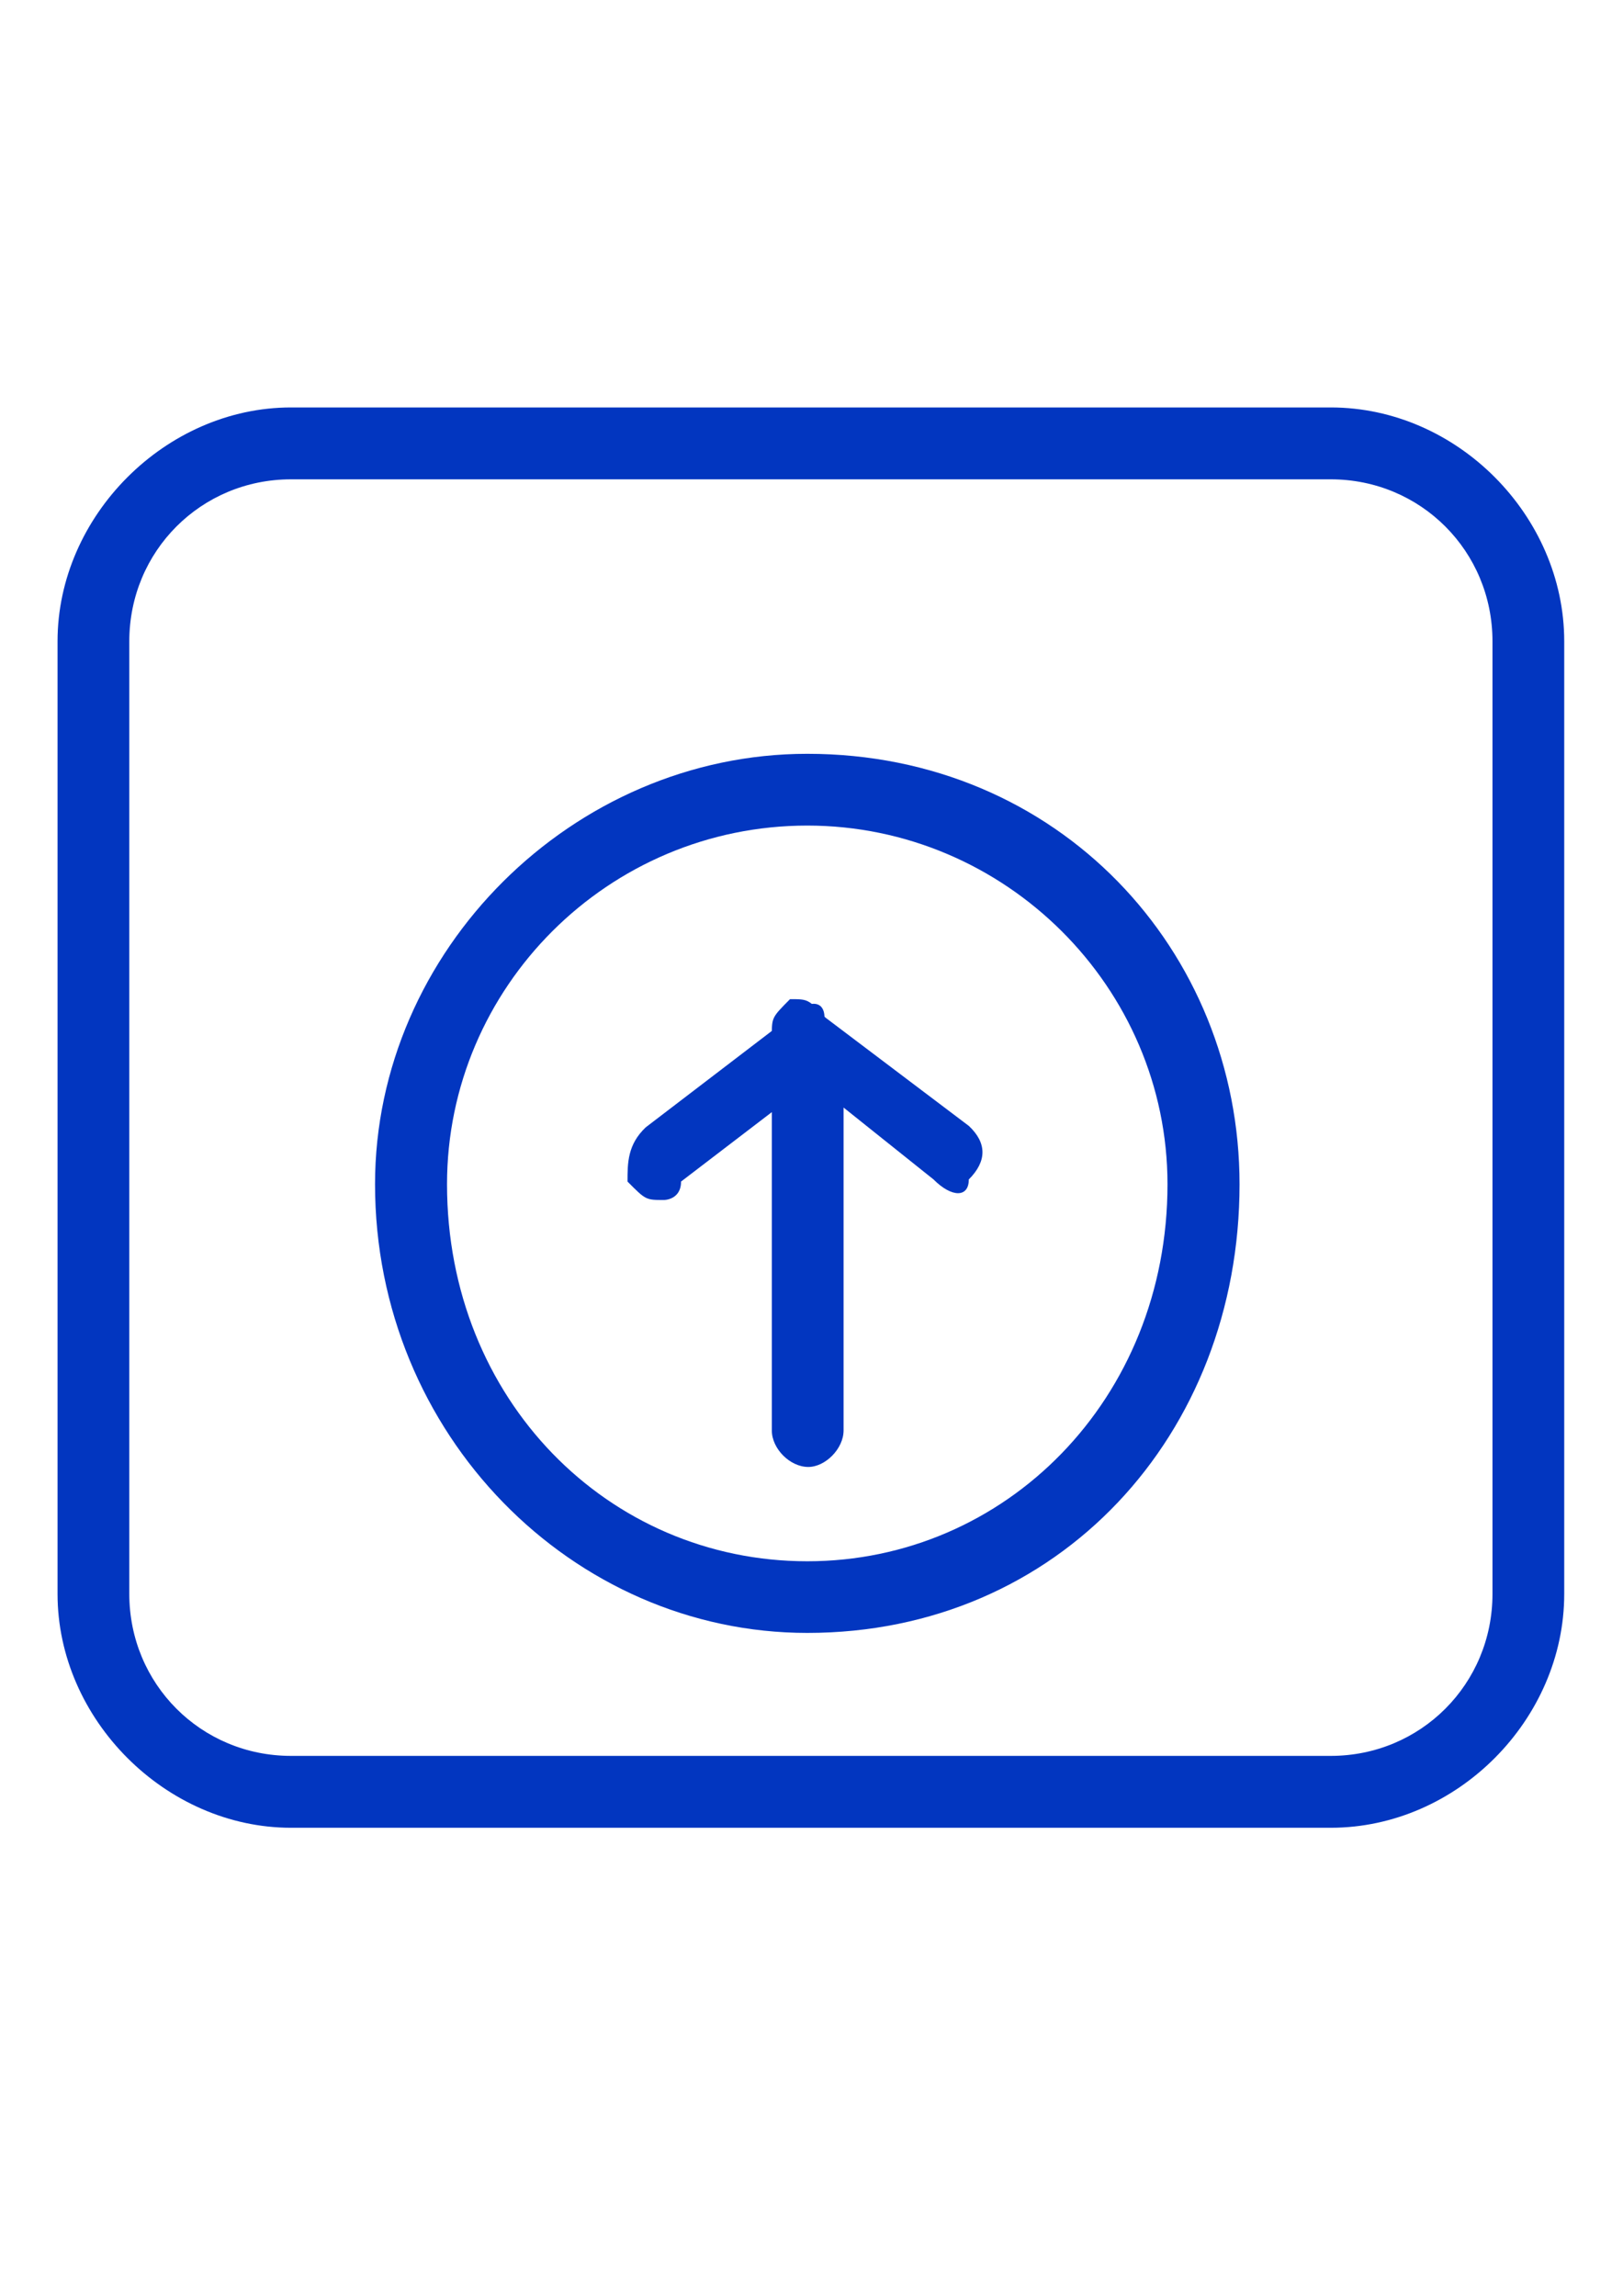 <?xml version="1.0" encoding="utf-8"?>
<!-- Generator: Adobe Illustrator 16.0.0, SVG Export Plug-In . SVG Version: 6.00 Build 0)  -->
<!DOCTYPE svg PUBLIC "-//W3C//DTD SVG 1.1//EN" "http://www.w3.org/Graphics/SVG/1.1/DTD/svg11.dtd">
<svg version="1.1" id="Capa_1" xmlns="http://www.w3.org/2000/svg" xmlns:xlink="http://www.w3.org/1999/xlink" x="0px" y="0px"
	 width="595.279px" height="841.891px" viewBox="0 0 595.279 841.891" enable-background="new 0 0 595.279 841.891"
	 xml:space="preserve">
<g>
	<g>
		<defs>
			<polygon id="SVGID_1_" points="21.105,670.731 574.175,670.731 574.175,149.415 21.105,149.415 21.105,670.731 			"/>
		</defs>
		<clipPath id="SVGID_2_">
			<use xlink:href="#SVGID_1_"  overflow="visible"/>
		</clipPath>
		<path clip-path="url(#SVGID_2_)" fill-rule="evenodd" clip-rule="evenodd" fill="#0236C0" d="M573.722,584.506L573.722,584.506
			c0,45.998-39.258,85.752-85.645,85.752c-381.338,0-381.338,0-381.338,0c-45.935,0-85.634-39.754-85.634-85.752
			c0-349.328,0-349.328,0-349.328c0-46.009,39.699-85.763,85.634-85.763c381.338,0,381.338,0,381.338,0
			c46.387,0,85.645,39.754,85.645,85.763V584.506L573.722,584.506L573.722,584.506z M547.407,235.178L547.407,235.178
			c0-33.055-26.316-59.405-59.33-59.405c-381.338,0-381.338,0-381.338,0c-33.003,0-59.317,26.35-59.317,59.405
			c0,349.328,0,349.328,0,349.328c0,33.033,26.314,59.394,59.317,59.394c381.338,0,381.338,0,381.338,0
			c33.014,0,59.33-26.36,59.33-59.394V235.178L547.407,235.178L547.407,235.178z"/>
		<g clip-path="url(#SVGID_2_)">
			<defs>
				<polygon id="SVGID_3_" points="21.105,670.731 574.175,670.731 574.175,149.415 21.105,149.415 21.105,670.731 				"/>
			</defs>
			<clipPath id="SVGID_4_">
				<use xlink:href="#SVGID_3_"  overflow="visible"/>
			</clipPath>
			<path clip-path="url(#SVGID_4_)" fill-rule="evenodd" clip-rule="evenodd" fill="#0236C0" d="M296.095,598.804L296.095,598.804
				c-86.01,0-158.54-72.656-158.54-164.526c0-85.62,72.53-157.849,158.54-157.849c92.256,0,158.541,72.229,158.541,157.849
				C454.636,526.147,388.351,598.804,296.095,598.804L296.095,598.804z M296.095,302.744L296.095,302.744
				c-73.003,0-132.138,59.307-132.138,131.533c0,78.948,59.134,138.255,132.138,138.255c72.553,0,132.115-59.307,132.115-138.255
				C428.21,362.051,368.648,302.744,296.095,302.744L296.095,302.744z"/>
			<g clip-path="url(#SVGID_4_)">
				<defs>
					<polygon id="SVGID_5_" points="21.105,670.731 574.175,670.731 574.175,149.415 21.105,149.415 21.105,670.731 					"/>
				</defs>
				<clipPath id="SVGID_6_">
					<use xlink:href="#SVGID_5_"  overflow="visible"/>
				</clipPath>
				<path clip-path="url(#SVGID_6_)" fill-rule="evenodd" clip-rule="evenodd" fill="#0236C0" d="M296.46,537.947L296.46,537.947
					c-6.696,0-13.374-6.675-13.374-13.395c0-144.758,0-144.758,0-144.758c0-6.675,0-6.675,6.677-13.394
					c6.696,0,6.696,0,12.942,6.719c52.631,39.754,52.631,39.754,52.631,39.754c6.676,6.245,6.676,12.962,0,19.639
					c0,6.719-6.244,6.719-12.941,0c-32.99-26.358-32.99-26.358-32.99-26.358c0,118.398,0,118.398,0,118.398
					C309.406,531.272,302.706,537.947,296.46,537.947"/>
				<g clip-path="url(#SVGID_6_)">
					<defs>
						<polygon id="SVGID_7_" points="21.105,670.731 574.175,670.731 574.175,149.415 21.105,149.415 21.105,670.731 						"/>
					</defs>
					<clipPath id="SVGID_8_">
						<use xlink:href="#SVGID_7_"  overflow="visible"/>
					</clipPath>
					<path clip-path="url(#SVGID_8_)" fill-rule="evenodd" clip-rule="evenodd" fill="#0236C0" d="M243.55,440.049L243.55,440.049
						c-6.697,0-6.697,0-13.394-6.761c0-6.806,0-13.567,6.697-19.898c52.61-40.206,52.61-40.206,52.61-40.206
						c6.697-6.783,12.942-6.783,12.942,0c6.696,6.783,6.696,13.547,0,19.876c-52.61,40.229-52.61,40.229-52.61,40.229
						C249.795,440.049,243.55,440.049,243.55,440.049"/>
				</g>
			</g>
		</g>
	</g>
</g>
</svg>
